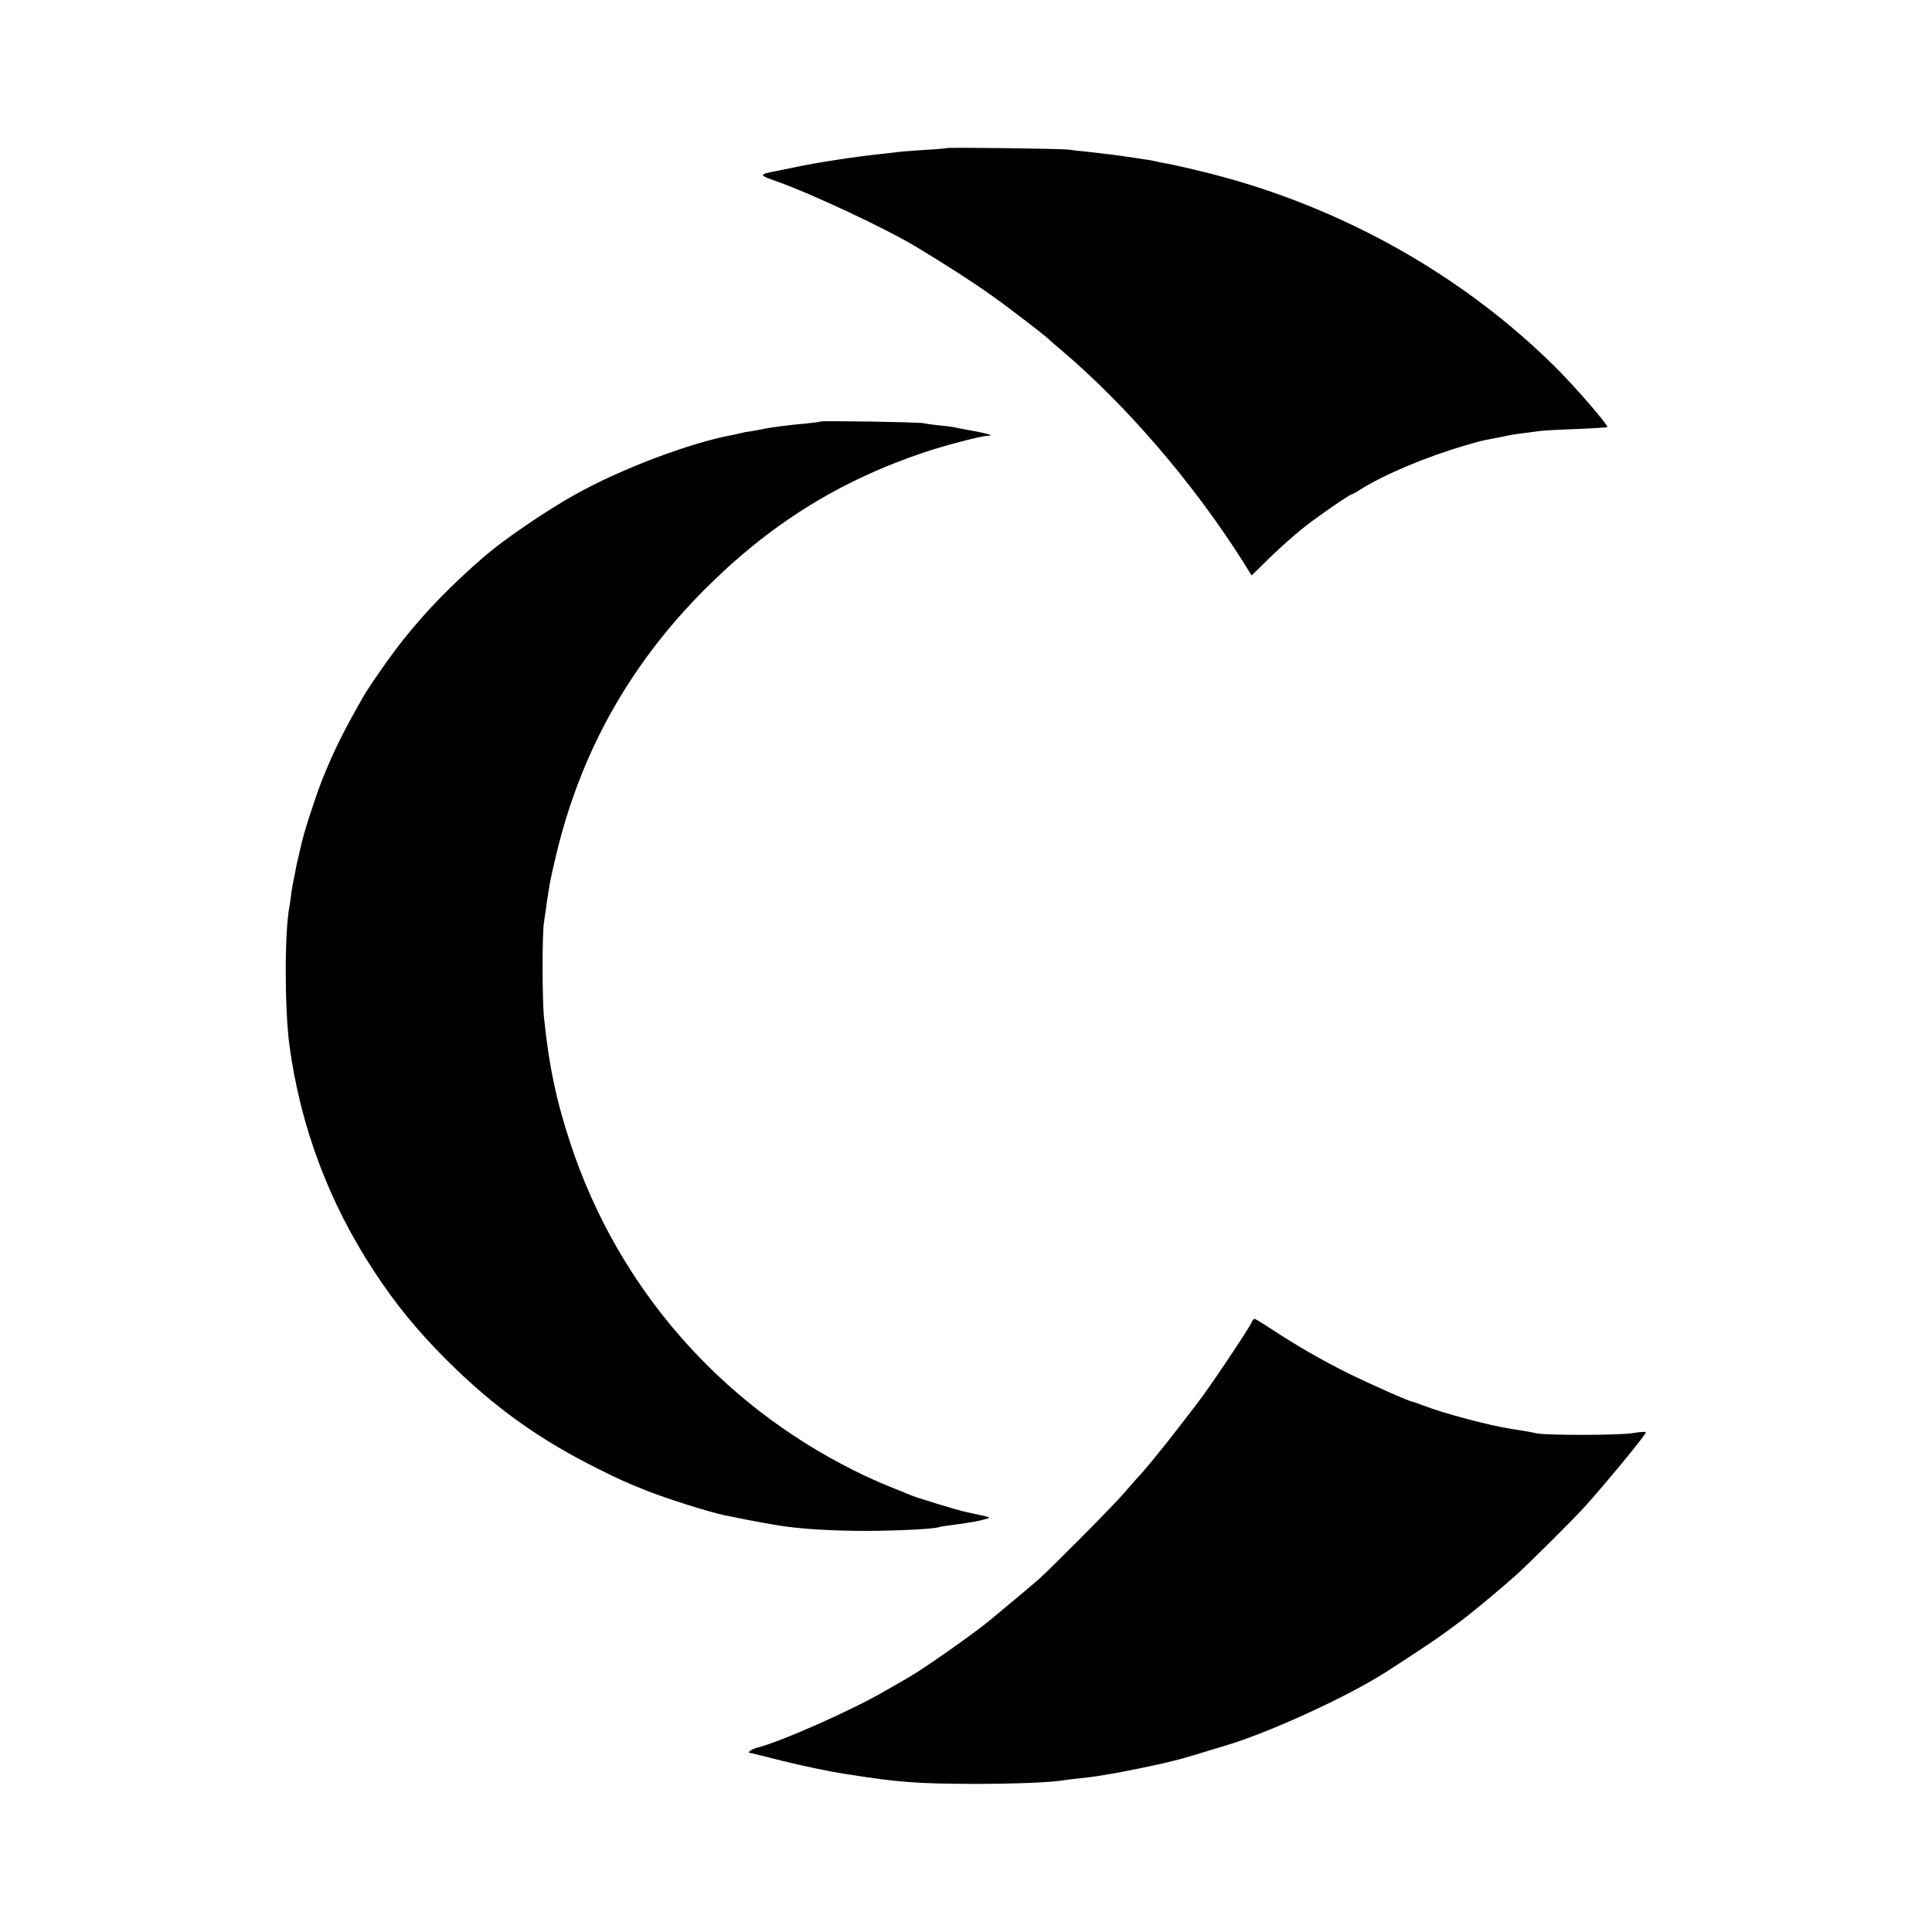 <?xml version="1.0" standalone="no"?>
<!DOCTYPE svg PUBLIC "-//W3C//DTD SVG 20010904//EN"
 "http://www.w3.org/TR/2001/REC-SVG-20010904/DTD/svg10.dtd">
<svg version="1.0" xmlns="http://www.w3.org/2000/svg"
 width="1024pt" height="1024pt" viewBox="0 0 1024 1024"
 preserveAspectRatio="xMidYMid meet">
<g transform="translate(0,1024) scale(0.1,-0.1)"
fill="#000000" stroke="none">
<path d="M5018 9455 c-1 -1 -50 -6 -108 -9 -58 -4 -118 -8 -135 -10 -16 -2
-59 -7 -95 -11 -137 -14 -335 -44 -455 -69 -11 -2 -60 -12 -108 -22 -98 -19
-98 -21 2 -56 178 -63 570 -246 733 -344 141 -84 309 -192 408 -263 93 -66
286 -215 300 -230 3 -4 34 -31 70 -61 338 -287 689 -694 950 -1104 l54 -86 96
94 c52 51 131 121 175 156 78 62 249 180 260 180 3 0 24 11 46 26 128 80 348
173 558 234 73 22 88 25 146 36 17 3 48 9 70 14 36 8 63 11 180 26 17 2 102 7
190 10 88 4 162 8 164 10 8 8 -175 220 -282 325 -470 464 -1076 812 -1732 995
-103 29 -273 69 -326 78 -20 3 -42 8 -50 10 -8 3 -61 12 -119 20 -107 16 -135
19 -250 32 -36 3 -78 8 -95 11 -35 5 -642 13 -647 8z"/>
<path d="M4349 8006 c-2 -2 -38 -7 -79 -11 -80 -6 -205 -23 -230 -30 -8 -2
-33 -6 -55 -10 -22 -3 -47 -7 -55 -10 -8 -2 -26 -6 -40 -9 -229 -41 -597 -180
-845 -319 -153 -86 -369 -233 -474 -323 -174 -150 -311 -290 -437 -449 -63
-79 -176 -241 -210 -300 -106 -186 -156 -287 -218 -442 -34 -86 -99 -287 -110
-343 -3 -14 -10 -43 -15 -65 -6 -22 -13 -56 -16 -75 -3 -19 -8 -42 -10 -50 -2
-8 -7 -37 -11 -65 -3 -27 -8 -59 -10 -70 -26 -136 -26 -538 0 -735 58 -430
209 -834 450 -1200 117 -178 230 -315 385 -470 249 -248 490 -421 807 -578
103 -52 147 -71 249 -112 106 -42 326 -112 410 -130 80 -17 191 -38 220 -43
17 -3 46 -8 65 -11 111 -19 283 -30 470 -30 157 0 357 10 383 19 7 3 46 9 87
14 87 12 124 18 165 30 31 8 32 8 -100 36 -49 10 -279 80 -310 95 -11 5 -55
23 -98 40 -43 17 -129 55 -190 86 -716 357 -1252 974 -1502 1729 -76 228 -116
418 -142 675 -9 97 -10 429 0 499 29 208 31 217 67 369 130 538 387 997 780
1393 347 349 716 580 1173 733 100 34 300 86 329 86 49 0 -2 14 -127 36 -16 2
-37 7 -45 9 -8 2 -44 7 -80 10 -36 4 -74 9 -85 12 -24 6 -540 14 -546 9z"/>
<path d="M6636 3235 c-10 -28 -228 -353 -288 -430 -4 -5 -51 -66 -104 -135
-91 -118 -179 -225 -214 -261 -8 -9 -40 -45 -70 -80 -56 -66 -384 -396 -455
-460 -33 -29 -181 -153 -260 -218 -86 -71 -348 -255 -425 -299 -19 -11 -75
-44 -125 -72 -177 -104 -559 -273 -688 -305 -22 -6 -49 -25 -34 -25 2 0 82
-20 178 -44 96 -24 246 -56 334 -69 277 -44 374 -51 680 -52 217 0 409 8 471
19 11 2 51 7 89 11 39 4 79 9 90 11 10 2 37 6 60 10 56 8 270 52 319 65 23 6
48 12 56 14 14 3 119 34 255 76 231 70 635 256 835 383 125 80 268 175 313
208 28 21 63 46 76 56 48 34 208 166 299 247 66 58 318 309 377 375 116 130
297 350 318 386 4 7 -19 6 -71 -2 -74 -12 -457 -12 -508 -1 -21 5 -59 12 -131
23 -114 17 -363 83 -468 124 -28 11 -53 20 -57 20 -15 0 -231 96 -350 155
-140 70 -269 145 -397 229 -47 31 -88 56 -92 56 -4 0 -9 -7 -13 -15z"/>
</g>
</svg>
